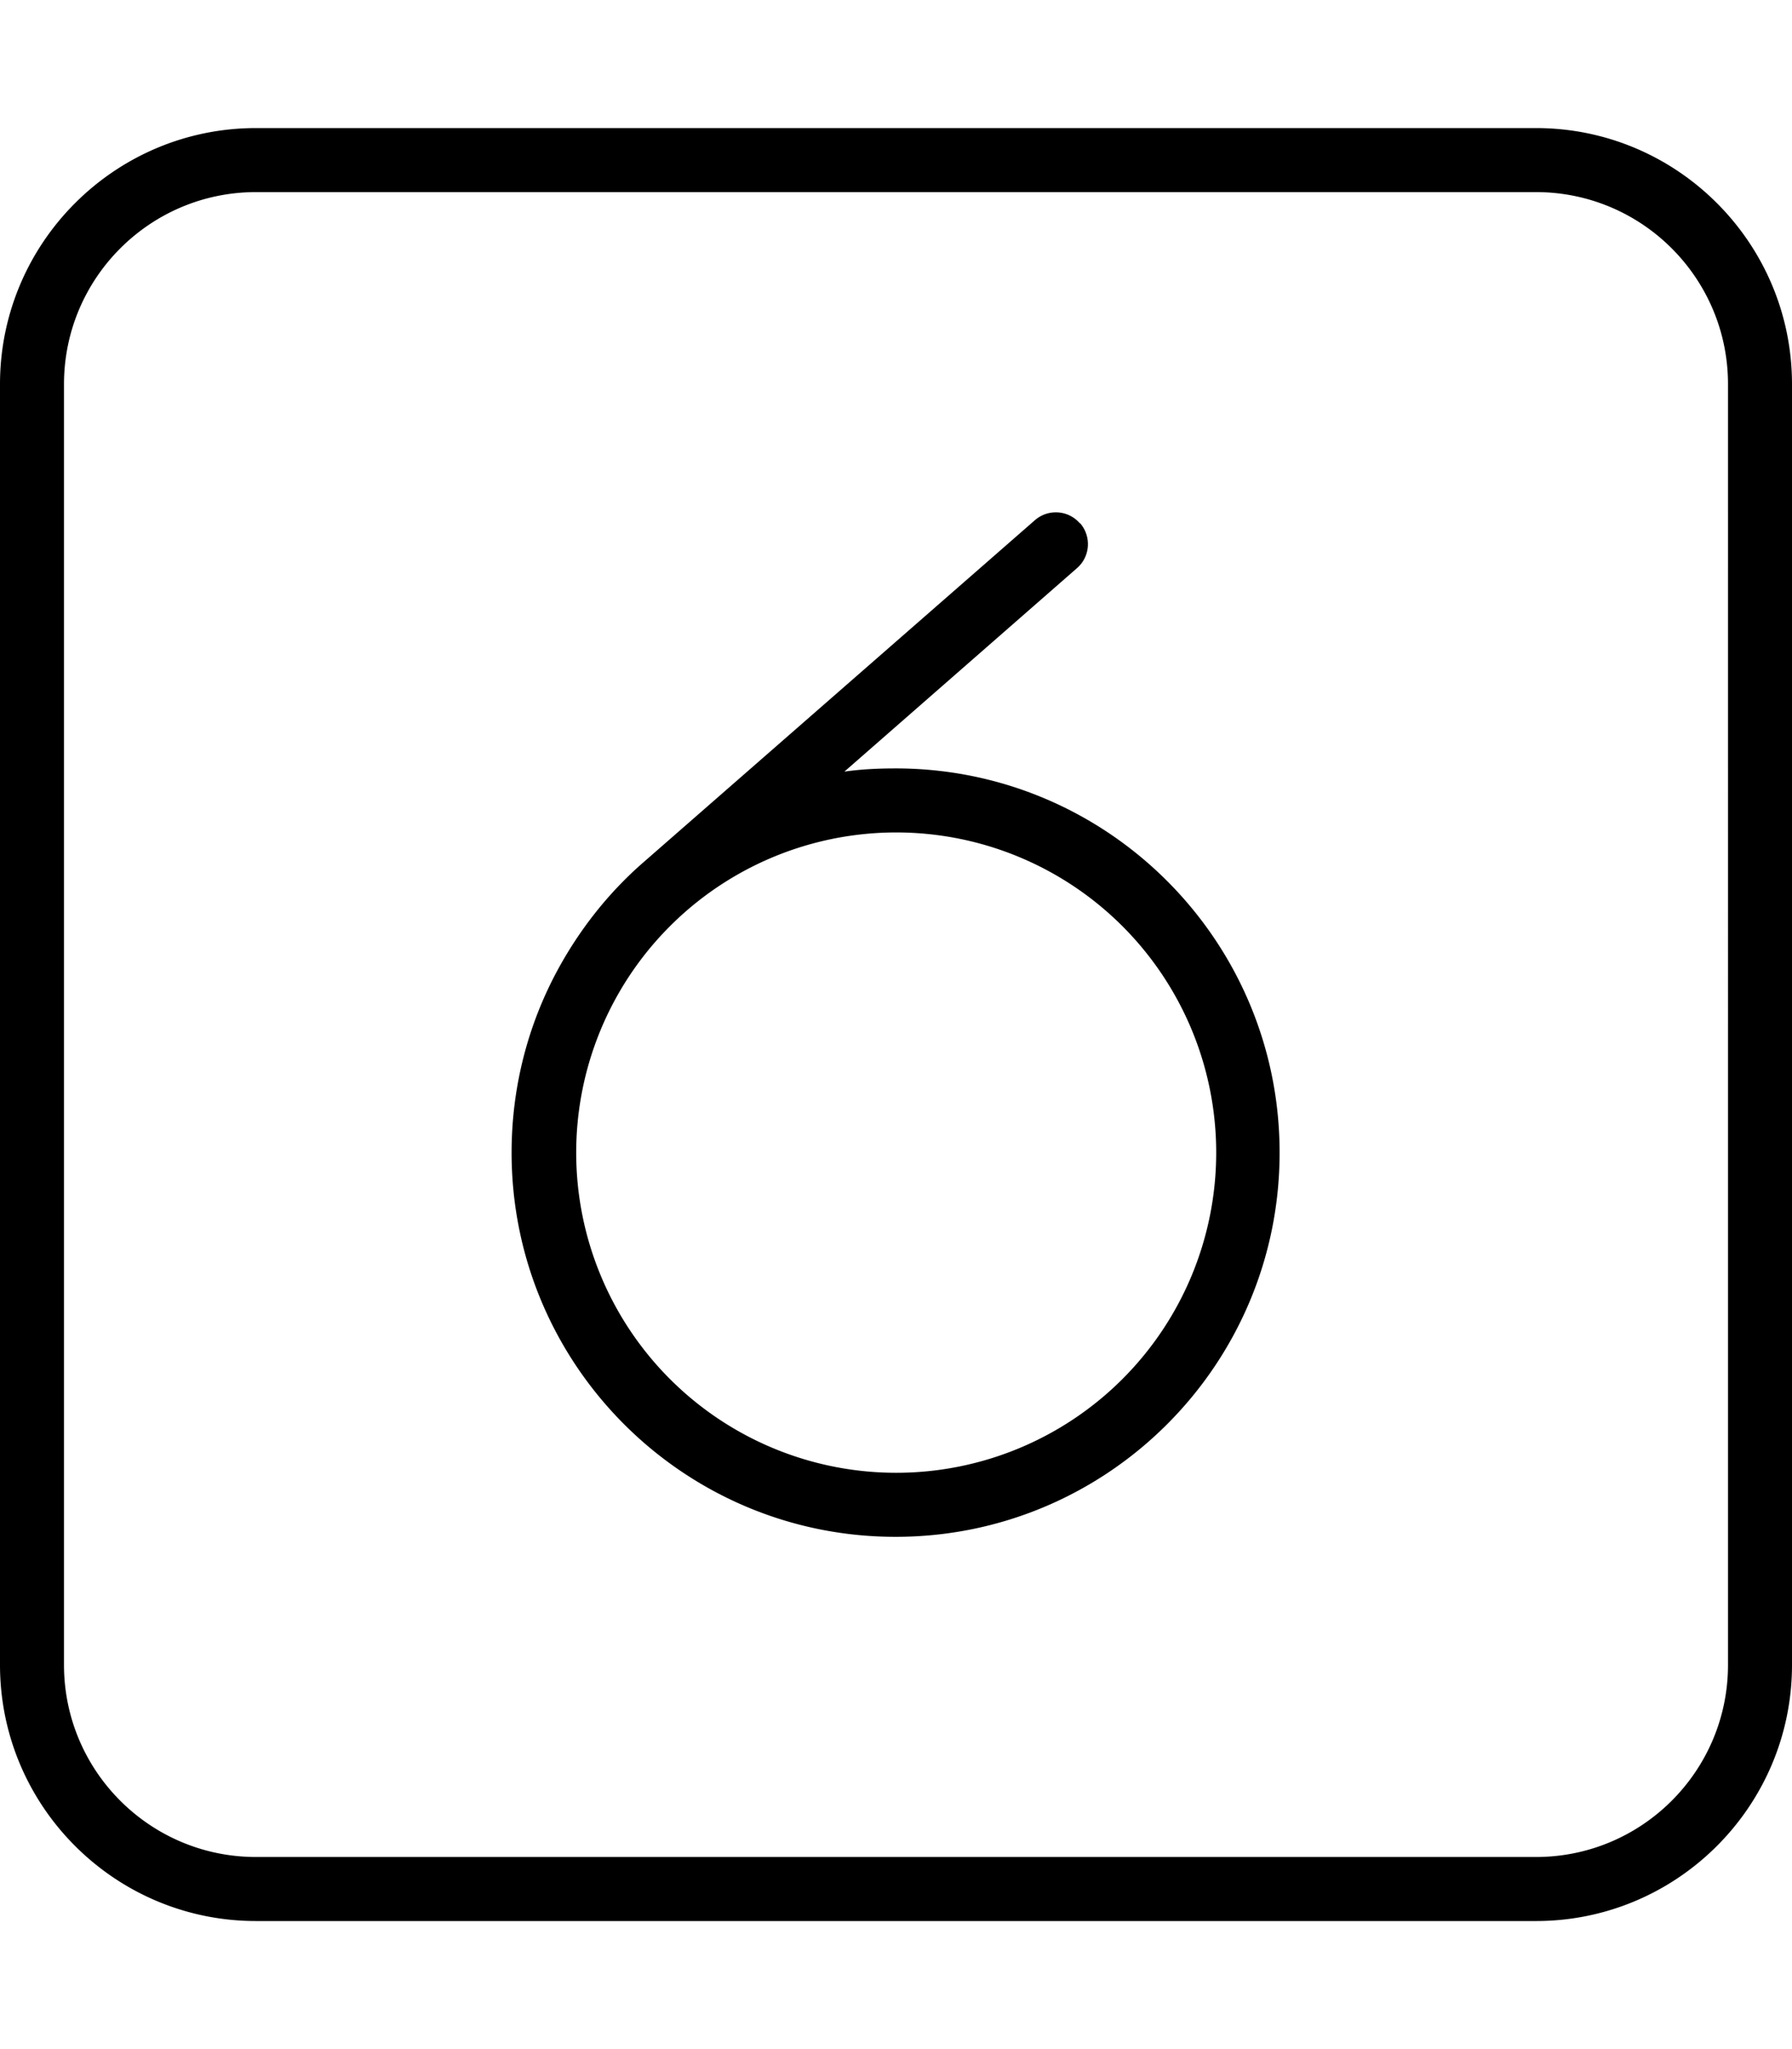 <svg xmlns="http://www.w3.org/2000/svg" viewBox="0 0 448 512"><!--! Font Awesome Pro 6.5.1 by @fontawesome - https://fontawesome.com License - https://fontawesome.com/license (Commercial License) Copyright 2023 Fonticons, Inc. --><path d="M64 48C37.5 48 16 69.5 16 96V416c0 26.5 21.5 48 48 48H384c26.5 0 48-21.5 48-48V96c0-26.5-21.5-48-48-48H64zM0 96C0 60.7 28.7 32 64 32H384c35.3 0 64 28.7 64 64V416c0 35.3-28.7 64-64 64H64c-35.3 0-64-28.7-64-64V96zm270 34.7c2.9 3.3 2.6 8.4-.8 11.3l-58.1 50.8c4.2-.6 8.5-.8 12.8-.8c53 0 96 43 96 96s-43 96-96 96s-96-43-96-96c0-16.6 4.2-32.2 11.6-45.8c5.4-9.9 12.5-19 21.2-26.6L258.7 130c3.3-2.9 8.4-2.6 11.3 .8zM224 368a80 80 0 1 0 .1-160A80 80 0 1 0 224 368z"/></svg>